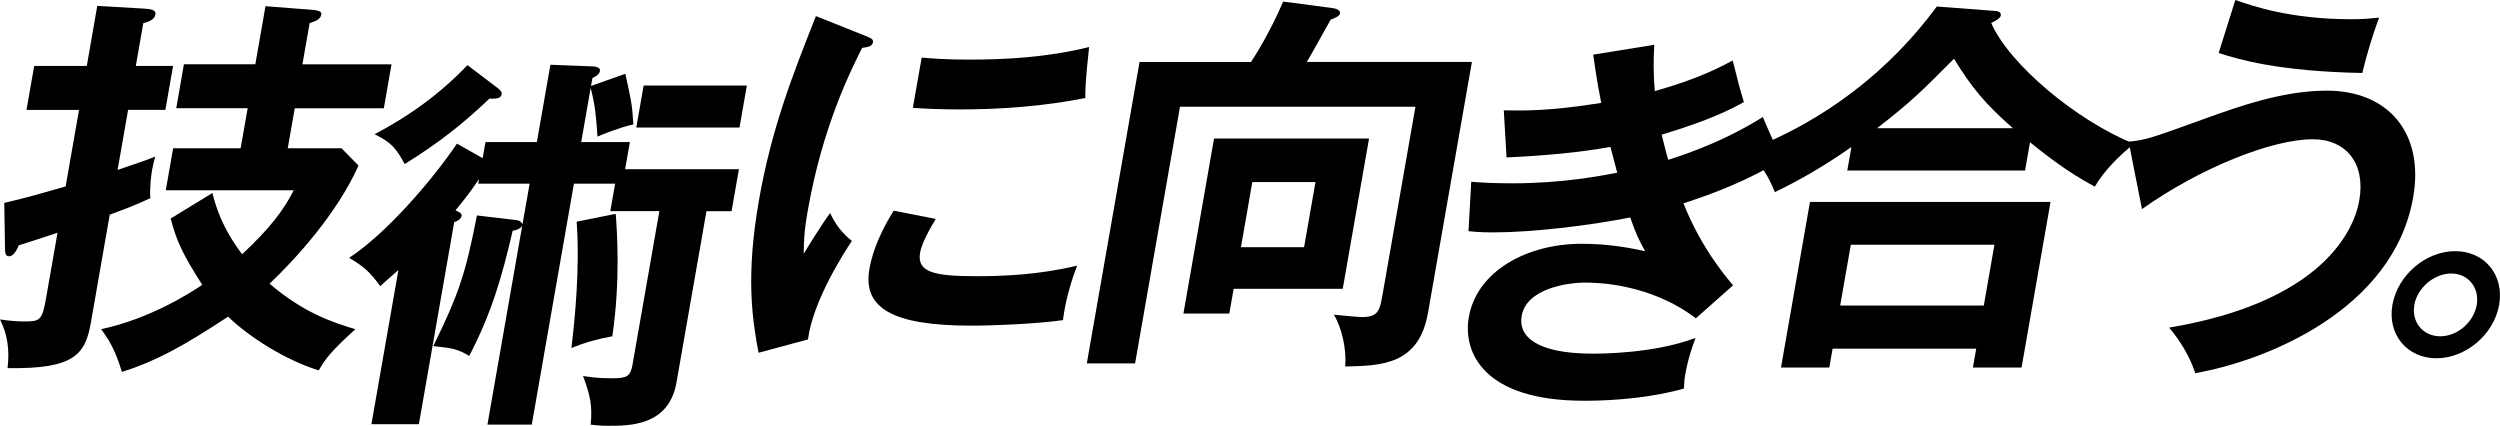 <?xml version="1.0" encoding="UTF-8"?><svg id="_イヤー_2" xmlns="http://www.w3.org/2000/svg" viewBox="0 0 544.69 92.77"><g id="_景"><g><path d="M37.71,14.36l-1.68,9.58h-8.12l-2.29,13.08c5.09-1.71,6.27-2.14,8.2-2.91-.26,1.03-.47,1.71-.65,2.74-.24,1.37-.57,3.76-.42,6.33-3.53,1.62-4.91,2.14-8.84,3.59l-4.11,23.51c-1.21,6.93-3.58,10.17-18.15,9.92,.48-4.19-.07-7.44-1.65-10.6,2.51,.34,3.52,.43,5.48,.43,3.16,0,3.72-.26,4.54-4.96l2.51-14.36c-2.82,.94-7.26,2.39-8.43,2.74-.42,.94-1.1,2.39-2.13,2.39-.86,0-.86-.94-.88-1.8l-.16-9.83c5.44-1.28,8.6-2.22,13.37-3.59l2.92-16.67H5.77l1.68-9.58h11.46L21.19,1.28l10.24,.6c1.18,.09,2.62,.17,2.43,1.28-.18,1.03-1.21,1.54-2.64,1.88l-1.63,9.32h8.12Zm36.7,17.95l3.7,3.76c-4.65,10.43-13.75,20.43-19.38,25.73,7.13,6.16,13.65,8.46,18.7,9.92-5.38,4.87-6.62,6.58-7.98,8.98-7.46-2.31-15.37-7.44-19.75-11.71-10.14,6.67-15.9,9.75-23.14,12.05-1.46-4.87-2.93-7.18-4.53-9.32,10.83-2.31,19.62-8.04,22.04-9.66-4.23-6.58-5.66-9.66-6.88-14.45l9.09-5.56c.76,2.99,2.03,7.44,6.47,13.34,5.82-5.39,9.13-9.66,11.24-13.94h-27.87l1.6-9.15h14.71l1.53-8.72h-15.56l1.67-9.58h15.56l2.21-12.65,9.96,.77c.92,.09,2.36,.17,2.21,1.03-.21,1.2-1.55,1.54-2.55,1.88l-1.57,8.98h19.41l-1.67,9.58h-19.41l-1.53,8.72h11.71Z"/><path d="M105.77,30.95h11.2l2.95-16.84,8.83,.34c.68,0,2.12,.09,1.96,1.03-.13,.77-.98,1.2-1.64,1.54l-.3,1.71,7.47-2.65c1.25,5.56,1.53,6.92,1.75,11.03-3.11,.68-6.62,2.14-7.82,2.65-.3-4.62-.47-6.58-1.48-10.6l-2.06,11.8h10.6l-1.03,5.9h24.79l-1.6,9.15h-5.47l-6.54,37.36c-1.65,9.4-10.2,9.4-14.73,9.4-1.54,0-2.81-.09-3.97-.26,.46-4.1-.15-6.5-1.65-10.6,1,.17,2.99,.51,6.15,.51,3.42,0,4.16-.34,4.63-2.99l5.85-33.43h-10.69l1.05-5.98h-8.98l-9.18,52.49h-9.66l7.58-43.34c-.36,.6-1.1,.94-2.08,1.11-2.38,10.17-4.58,17.87-9.47,27.27-2.55-1.54-3.72-1.71-7.83-2.14,5.6-11.46,7.04-15.82,9.51-28.47l7.96,.94c1.1,.09,1.67,.26,1.96,1.03l1.56-8.89h-11.2l.18-1.03c-.92,1.37-2.21,3.33-5.13,6.84,.79,.34,1.42,.68,1.33,1.2-.12,.68-.79,1.11-1.61,1.37l-7.7,44.03h-10.34l5.88-33.6c-2.33,2.05-2.83,2.48-3.95,3.51-2.28-3.08-3.46-4.19-6.79-6.16,8.11-5.3,17.98-16.76,23.5-24.88l5.6,3.16,.61-3.51Zm2.73-11.71c.52,.43,.89,.77,.8,1.28-.12,.68-.76,.94-1.36,.94-.34,0-.78,.09-1.28,0-5.64,5.39-11.01,9.66-18.49,14.28-1.88-3.42-2.78-4.62-6.56-6.5,7.53-3.93,14.28-8.81,20.24-15.05l6.64,5.04Zm25.65,27.36c.26,3.42,1.08,14.36-.74,26.67-3,.51-6.05,1.37-8.91,2.56,.75-6.24,1.87-17.53,1.14-27.53l8.51-1.71Zm26.97-18.81h-22.49l1.6-9.15h22.49l-1.6,9.15Z"/><path d="M188.48,7.78c1.19,.51,1.85,.68,1.71,1.45-.15,.85-1.03,1.03-2.35,1.2-2.23,4.45-8.59,16.84-11.85,35.48-.87,4.96-.82,6.67-.88,9.4,.38-.68,3.96-6.5,5.75-8.89,1.12,2.39,2.57,4.36,4.75,6.07-1.5,2.22-8.53,13.08-9.57,21.46l-10.77,2.91c-1.42-7.52-2.78-16.84,.08-33.17,2.75-15.73,7.35-27.36,12.42-40.18l10.71,4.27Zm15.41,39.92c-2.27,3.68-3.2,6.07-3.42,7.35-.75,4.27,3.04,5.13,12.27,5.13,6.07,0,13.82-.34,21.95-2.31-2.14,5.39-2.91,10.26-3.1,11.88-5.35,.77-14.66,1.2-20.04,1.2-17.1,0-23.61-3.85-22.13-12.31,.31-1.8,1.29-6.41,5.31-12.74l9.18,1.8Zm-3.08-35.14c2.36,.17,5.31,.43,10.1,.43,7.95,0,17-.43,26.38-2.74-.86,7.87-.82,9.58-.83,11.11-9.12,1.8-18.3,2.48-27.28,2.48-4.7,0-7.75-.17-10.29-.34l1.92-10.94Z"/><path d="M320.69,13.51l-9.56,54.63c-1.99,11.37-10.14,11.54-18.04,11.71,.32-3.76-.74-8.46-2.47-11.28,2.86,.26,5.21,.51,6.24,.51,3.42,0,3.77-1.54,4.33-4.7l7.2-41.12h-51.3l-9.78,55.91h-10.52l11.49-65.66h24.28c.58-.85,4.1-6.33,7.01-13.17l10.95,1.45c.58,.09,1.55,.43,1.43,1.11-.09,.51-.58,.85-2.03,1.37-.85,1.45-4.38,7.95-5.21,9.23h35.99Zm-22.41,16.67l-5.73,32.74h-23.77l-.94,5.39h-10l6.67-38.13h33.77Zm-25.43,9.49l-2.48,14.19h13.76l2.48-14.19h-13.76Z"/><path d="M360.42,9.76c-.16,3.33-.22,6.16,.12,10.09,9.44-2.65,14.25-5.22,16.98-6.67,1.1,4.45,1.41,5.64,2.43,9.06-2.65,1.45-7.08,3.85-17.91,7.1,.8,3.25,1.1,4.45,1.44,5.47,1-.34,10.81-3.16,20.61-9.32,.58,1.54,3.55,8.04,4.1,9.32-7.19,4.45-14.79,7.35-21.41,9.49,3.81,9.49,8.69,15.3,10.81,17.87l-8.1,7.18c-10.11-7.69-21.89-7.78-24.12-7.78-3.85,0-12.79,1.28-13.84,7.27-.75,4.27,2.92,8.21,15.49,8.21,1.8,0,13.25,0,22.4-3.42-.64,1.71-1.63,4.45-2.26,8.04-.22,1.28-.2,2.14-.27,2.99-9.53,2.65-19.36,2.65-21.84,2.65-21.8,0-26.37-10.52-25.03-18.21,1.77-10.09,12.71-15.99,24.6-15.99,6.24,0,11.11,1.03,13.82,1.62-1.43-2.56-1.99-3.76-3.25-7.35-9.12,1.8-21.43,3.25-29.81,3.25-.77,0-3.08,0-5.43-.26l.6-10.77c1.85,.17,4.99,.34,8.92,.34,11.03,0,19.18-1.62,22.89-2.31-.26-.94-1.29-4.87-1.49-5.64-6.64,1.28-15.22,1.97-22.63,2.31l-.6-10.26c4.35,.09,9.97,.17,21.23-1.62-1-5.04-1.32-7.61-1.75-10.52l13.28-2.14Z"/><path d="M441.21,37.16h-38.73l.9-5.13c-6.72,4.7-11.92,7.52-16.68,9.83-1.62-3.93-2.59-5.22-5.94-9.06,24.85-9.58,37.44-26.33,41.23-31.38l12.4,.94c.51,0,1.7,.09,1.53,1.03-.11,.6-1.05,1.11-2.08,1.62,3.9,8.98,18.59,21.29,31.13,26.33-3.17,2.48-6.59,5.9-8.55,9.32-3.67-1.97-7.46-4.27-14.13-9.66l-1.08,6.16Zm-41.93,38.81l-.72,4.1h-10.52l6.31-36.08h52.41l-6.31,36.08h-10.6l.72-4.1h-31.29Zm32.94-9.4l2.32-13.25h-31.29l-2.32,13.25h31.29Zm6.33-38.64c-6.22-5.47-8.96-8.89-12.83-15.13-6.96,7.01-9.44,9.49-16.76,15.13h29.58Z"/><path d="M463.77,30.86c3.74-.34,4.65-.68,17.43-5.3,6.47-2.31,16.15-5.81,25.73-5.81,13.42,0,21.3,9.23,18.84,23.25-4.28,24.45-31.87,35.56-47.48,38.3-1.17-3.59-3.22-7.01-5.7-9.92,33.2-5.56,40.27-21.03,41.44-27.7,1.42-8.12-2.88-13.34-10.15-13.34-8.81,0-24.42,6.16-37.2,15.22l-2.9-14.7ZM487.04,0c3.71,1.28,11.83,4.19,25.34,4.19,2.57,0,4.13-.17,5.96-.34-1.47,4.02-2.67,7.95-3.65,12.05-18.32-.34-27.09-2.99-31.3-4.36l3.64-11.54Z"/><path d="M544.5,66.43c-1.14,6.5-7.33,11.63-13.66,11.63s-10.73-5.13-9.59-11.63c1.14-6.5,7.26-11.71,13.68-11.71s10.71,5.21,9.58,11.71Zm-18.47,0c-.66,3.76,1.88,6.84,5.64,6.84s7.29-3.08,7.95-6.84c.64-3.68-1.8-6.84-5.56-6.84s-7.39,3.16-8.04,6.84Z"/></g></g></svg>